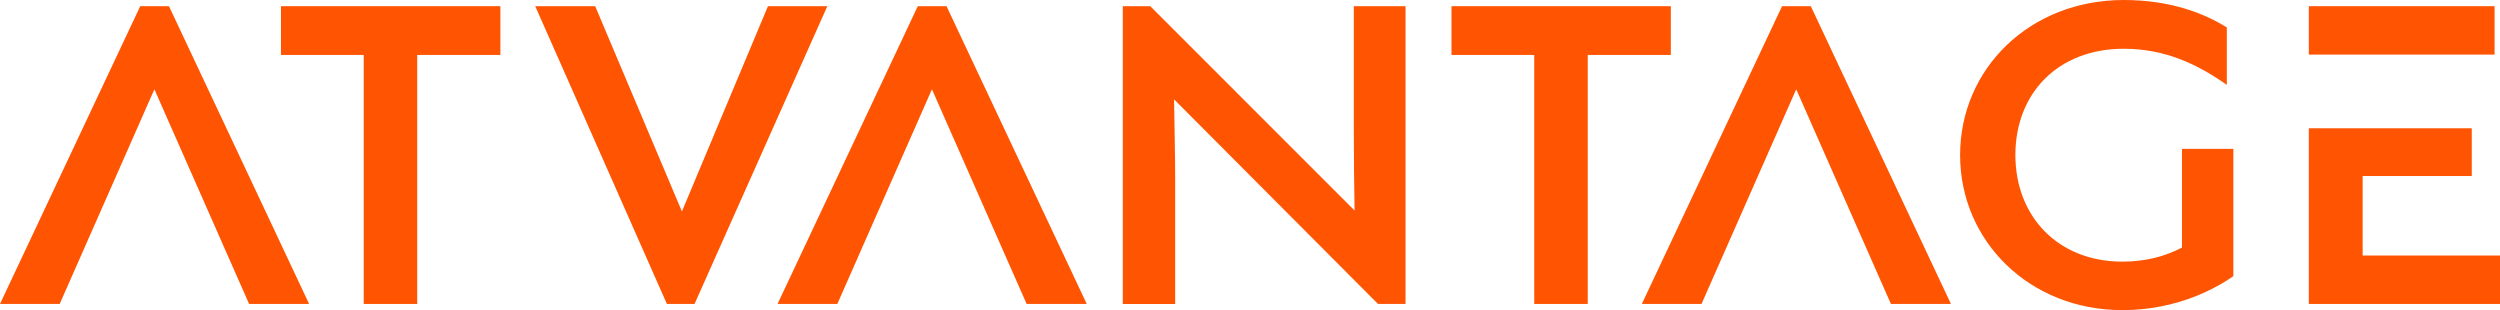 <?xml version="1.0" standalone="no"?>
<!DOCTYPE svg PUBLIC "-//W3C//DTD SVG 1.1//EN" "http://www.w3.org/Graphics/SVG/1.1/DTD/svg11.dtd">
<svg xmlns="http://www.w3.org/2000/svg" id="Ebene_2" data-name="Ebene 2" viewBox="0 0 294.87 36.58" width="294.87" height="36.58">
  <defs>
    <style>
      .cls-1 {
        fill: #ff5401;
      }
    </style>
  </defs>
  <g id="Ebene_1-2" data-name="Ebene 1">
    <polygon class="cls-1" points="33.14 .73 33.14 6.48 42.9 6.48 42.9 35.85 49.21 35.85 49.21 6.48 59.02 6.48 59.02 .73 33.14 .73"/>
    <polygon class="cls-1" points="171.2 .73 171.2 6.48 180.96 6.48 180.96 35.85 187.27 35.85 187.27 6.48 197.07 6.48 197.07 .73 171.2 .73"/>
    <rect class="cls-1" x="272.32" y=".73" width="21.91" height="5.71"/>
    <polygon class="cls-1" points="272.32 15.13 272.32 35.85 294.87 35.85 294.87 30.14 278.67 30.14 278.67 20.76 291.54 20.76 291.54 15.13 272.32 15.13"/>
    <polygon class="cls-1" points="108.25 .73 91.71 35.85 98.76 35.85 109.92 10.53 121.09 35.85 128.18 35.85 111.64 .73 108.25 .73"/>
    <path class="cls-1" d="M138.61,35.85v-14.54c0-3.24-.09-6.35-.13-9.59l24.05,24.13h3.25V.73h-6.1v14.55c0,3.45.04,6.35.09,9.55L135.67.73h-3.24v35.13h6.18Z"/>
    <polygon class="cls-1" points="210.19 .73 193.65 35.85 200.69 35.85 211.86 10.53 223.03 35.85 230.11 35.85 213.58 .73 210.19 .73"/>
    <polygon class="cls-1" points="16.54 .73 0 35.85 7.04 35.85 18.21 10.53 29.38 35.85 36.46 35.85 19.93 .73 16.54 .73"/>
    <polygon class="cls-1" points="90.58 .73 80.43 24.94 70.2 .73 63.13 .73 78.66 35.85 81.92 35.85 97.58 .73 90.58 .73"/>
    <path class="cls-1" d="M257.36,17.56v11.64c-1.88.98-4.18,1.66-7.03,1.66-7.59,0-12.62-5.33-12.62-12.58s4.99-12.53,12.79-12.53c4.82,0,8.65,1.79,12.15,4.26V3.24c-2.64-1.66-6.65-3.24-12.15-3.24-11.13,0-19.31,8.14-19.31,18.29s8.18,18.29,19.14,18.29c6.52,0,11.13-2.64,13.09-4.01v-15.01h-6.05Z"/>
  </g>
</svg>